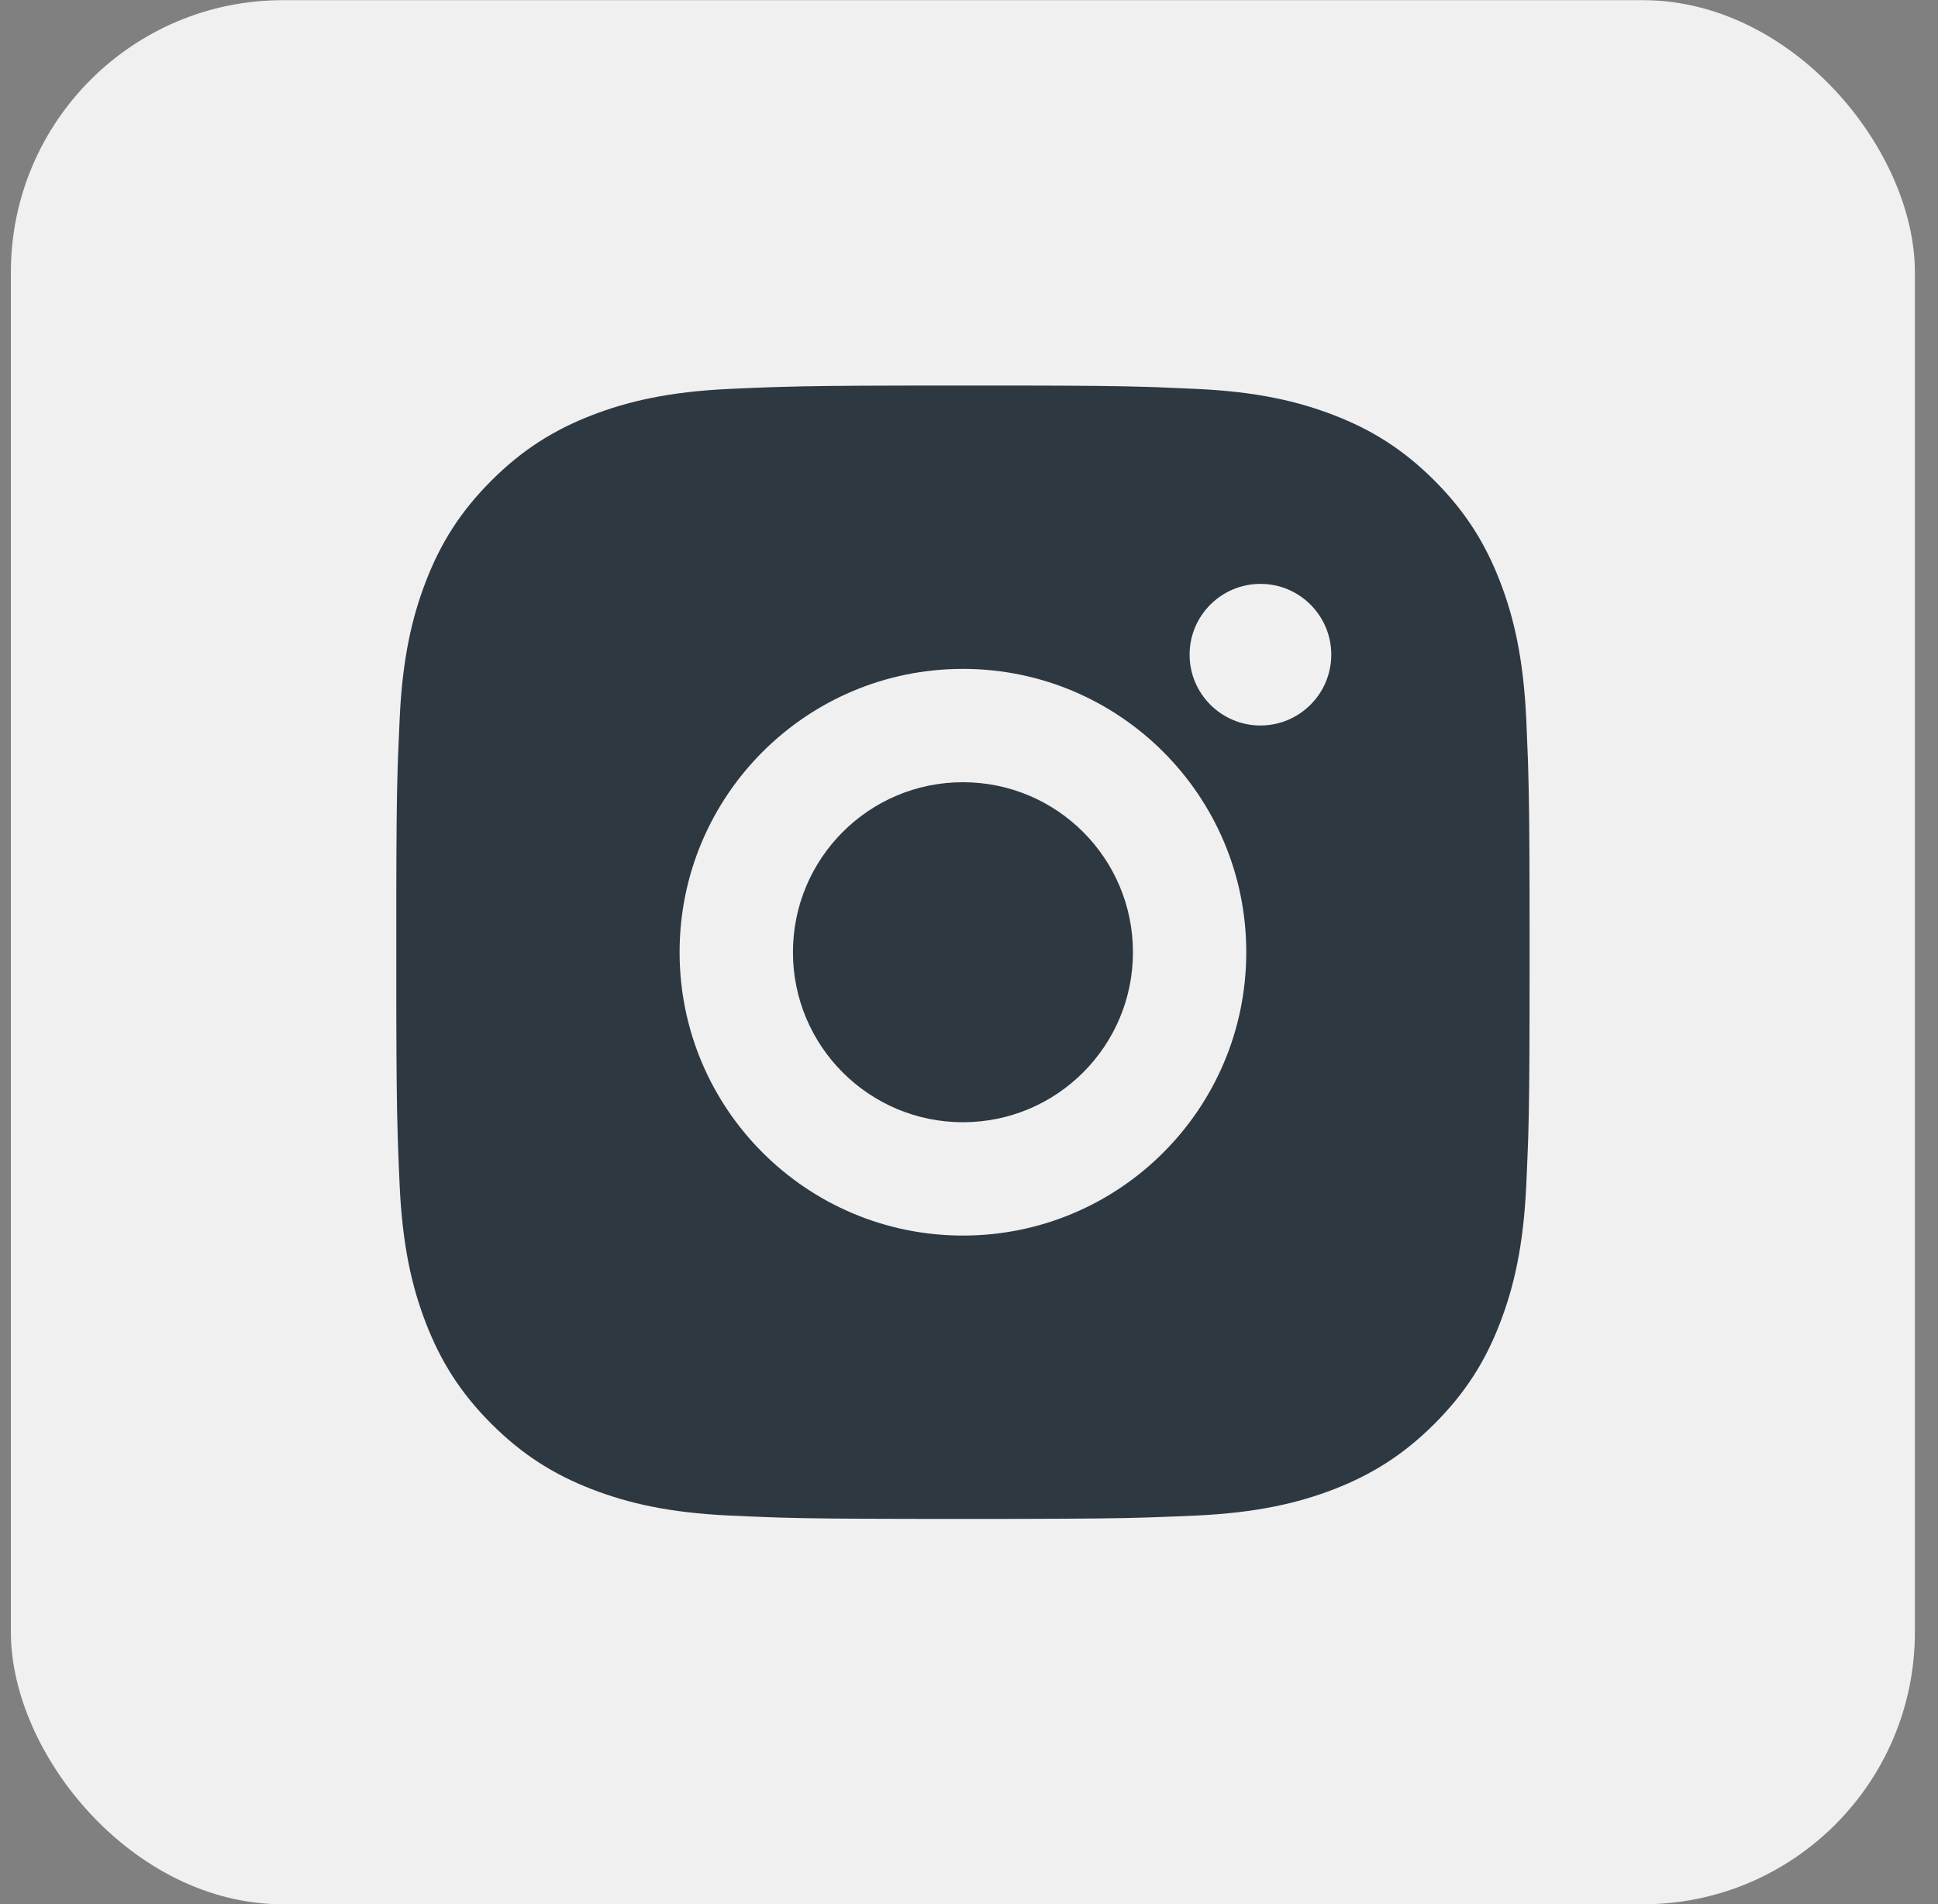 <svg width="57" height="56" viewBox="0 0 57 56" fill="none" xmlns="http://www.w3.org/2000/svg">
<rect x="0" y="0" width="57" height="56" fill="#808080" stroke="none"/>
<rect x="0.32" y="0.005" width="56" height="56" rx="8" fill="#F0F0F1"/>
<path d="M30.035 11.339C31.91 11.342 32.861 11.352 33.682 11.377L34.006 11.387C34.379 11.401 34.748 11.417 35.193 11.438C36.966 11.52 38.176 11.801 39.239 12.213C40.337 12.637 41.265 13.209 42.191 14.135C43.116 15.062 43.688 15.992 44.113 17.088C44.525 18.149 44.805 19.36 44.889 21.134C44.908 21.578 44.924 21.947 44.938 22.321L44.948 22.644C44.972 23.466 44.983 24.416 44.987 26.292L44.988 27.535C44.989 27.686 44.988 27.843 44.988 28.005L44.988 28.475L44.987 29.718C44.984 31.593 44.974 32.544 44.95 33.365L44.939 33.689C44.926 34.063 44.909 34.431 44.889 34.876C44.806 36.649 44.525 37.859 44.113 38.922C43.69 40.02 43.116 40.948 42.191 41.874C41.265 42.799 40.333 43.371 39.239 43.797C38.176 44.208 36.966 44.488 35.193 44.572C34.748 44.591 34.379 44.608 34.006 44.62L33.682 44.631C32.861 44.656 31.91 44.666 30.035 44.67L28.792 44.672C28.64 44.672 28.483 44.672 28.322 44.672H27.852L26.609 44.67C24.733 44.667 23.782 44.657 22.961 44.633L22.638 44.622C22.264 44.609 21.895 44.592 21.451 44.572C19.677 44.49 18.469 44.208 17.405 43.797C16.308 43.373 15.379 42.799 14.452 41.874C13.526 40.948 12.955 40.016 12.53 38.922C12.118 37.859 11.838 36.649 11.755 34.876C11.735 34.431 11.719 34.063 11.706 33.689L11.696 33.365C11.671 32.544 11.66 31.593 11.656 29.718L11.656 26.292C11.659 24.416 11.669 23.466 11.694 22.644L11.704 22.321C11.718 21.947 11.734 21.578 11.755 21.134C11.837 19.359 12.118 18.151 12.53 17.088C12.954 15.991 13.526 15.062 14.452 14.135C15.379 13.209 16.309 12.638 17.405 12.213C18.468 11.801 19.676 11.521 21.451 11.438C21.895 11.418 22.264 11.402 22.638 11.389L22.961 11.379C23.782 11.354 24.733 11.343 26.609 11.34L30.035 11.339ZM28.322 19.672C23.717 19.672 19.988 23.404 19.988 28.005C19.988 32.61 23.721 36.338 28.322 36.338C32.927 36.338 36.655 32.606 36.655 28.005C36.655 23.4 32.922 19.672 28.322 19.672ZM28.322 23.005C31.083 23.005 33.322 25.243 33.322 28.005C33.322 30.766 31.084 33.005 28.322 33.005C25.56 33.005 23.322 30.767 23.322 28.005C23.322 25.243 25.559 23.005 28.322 23.005ZM37.072 17.172C35.923 17.172 34.988 18.105 34.988 19.253C34.988 20.402 35.922 21.337 37.072 21.337C38.22 21.337 39.155 20.404 39.155 19.253C39.155 18.105 38.219 17.17 37.072 17.172Z" fill="#2E3841"/>
</svg>
